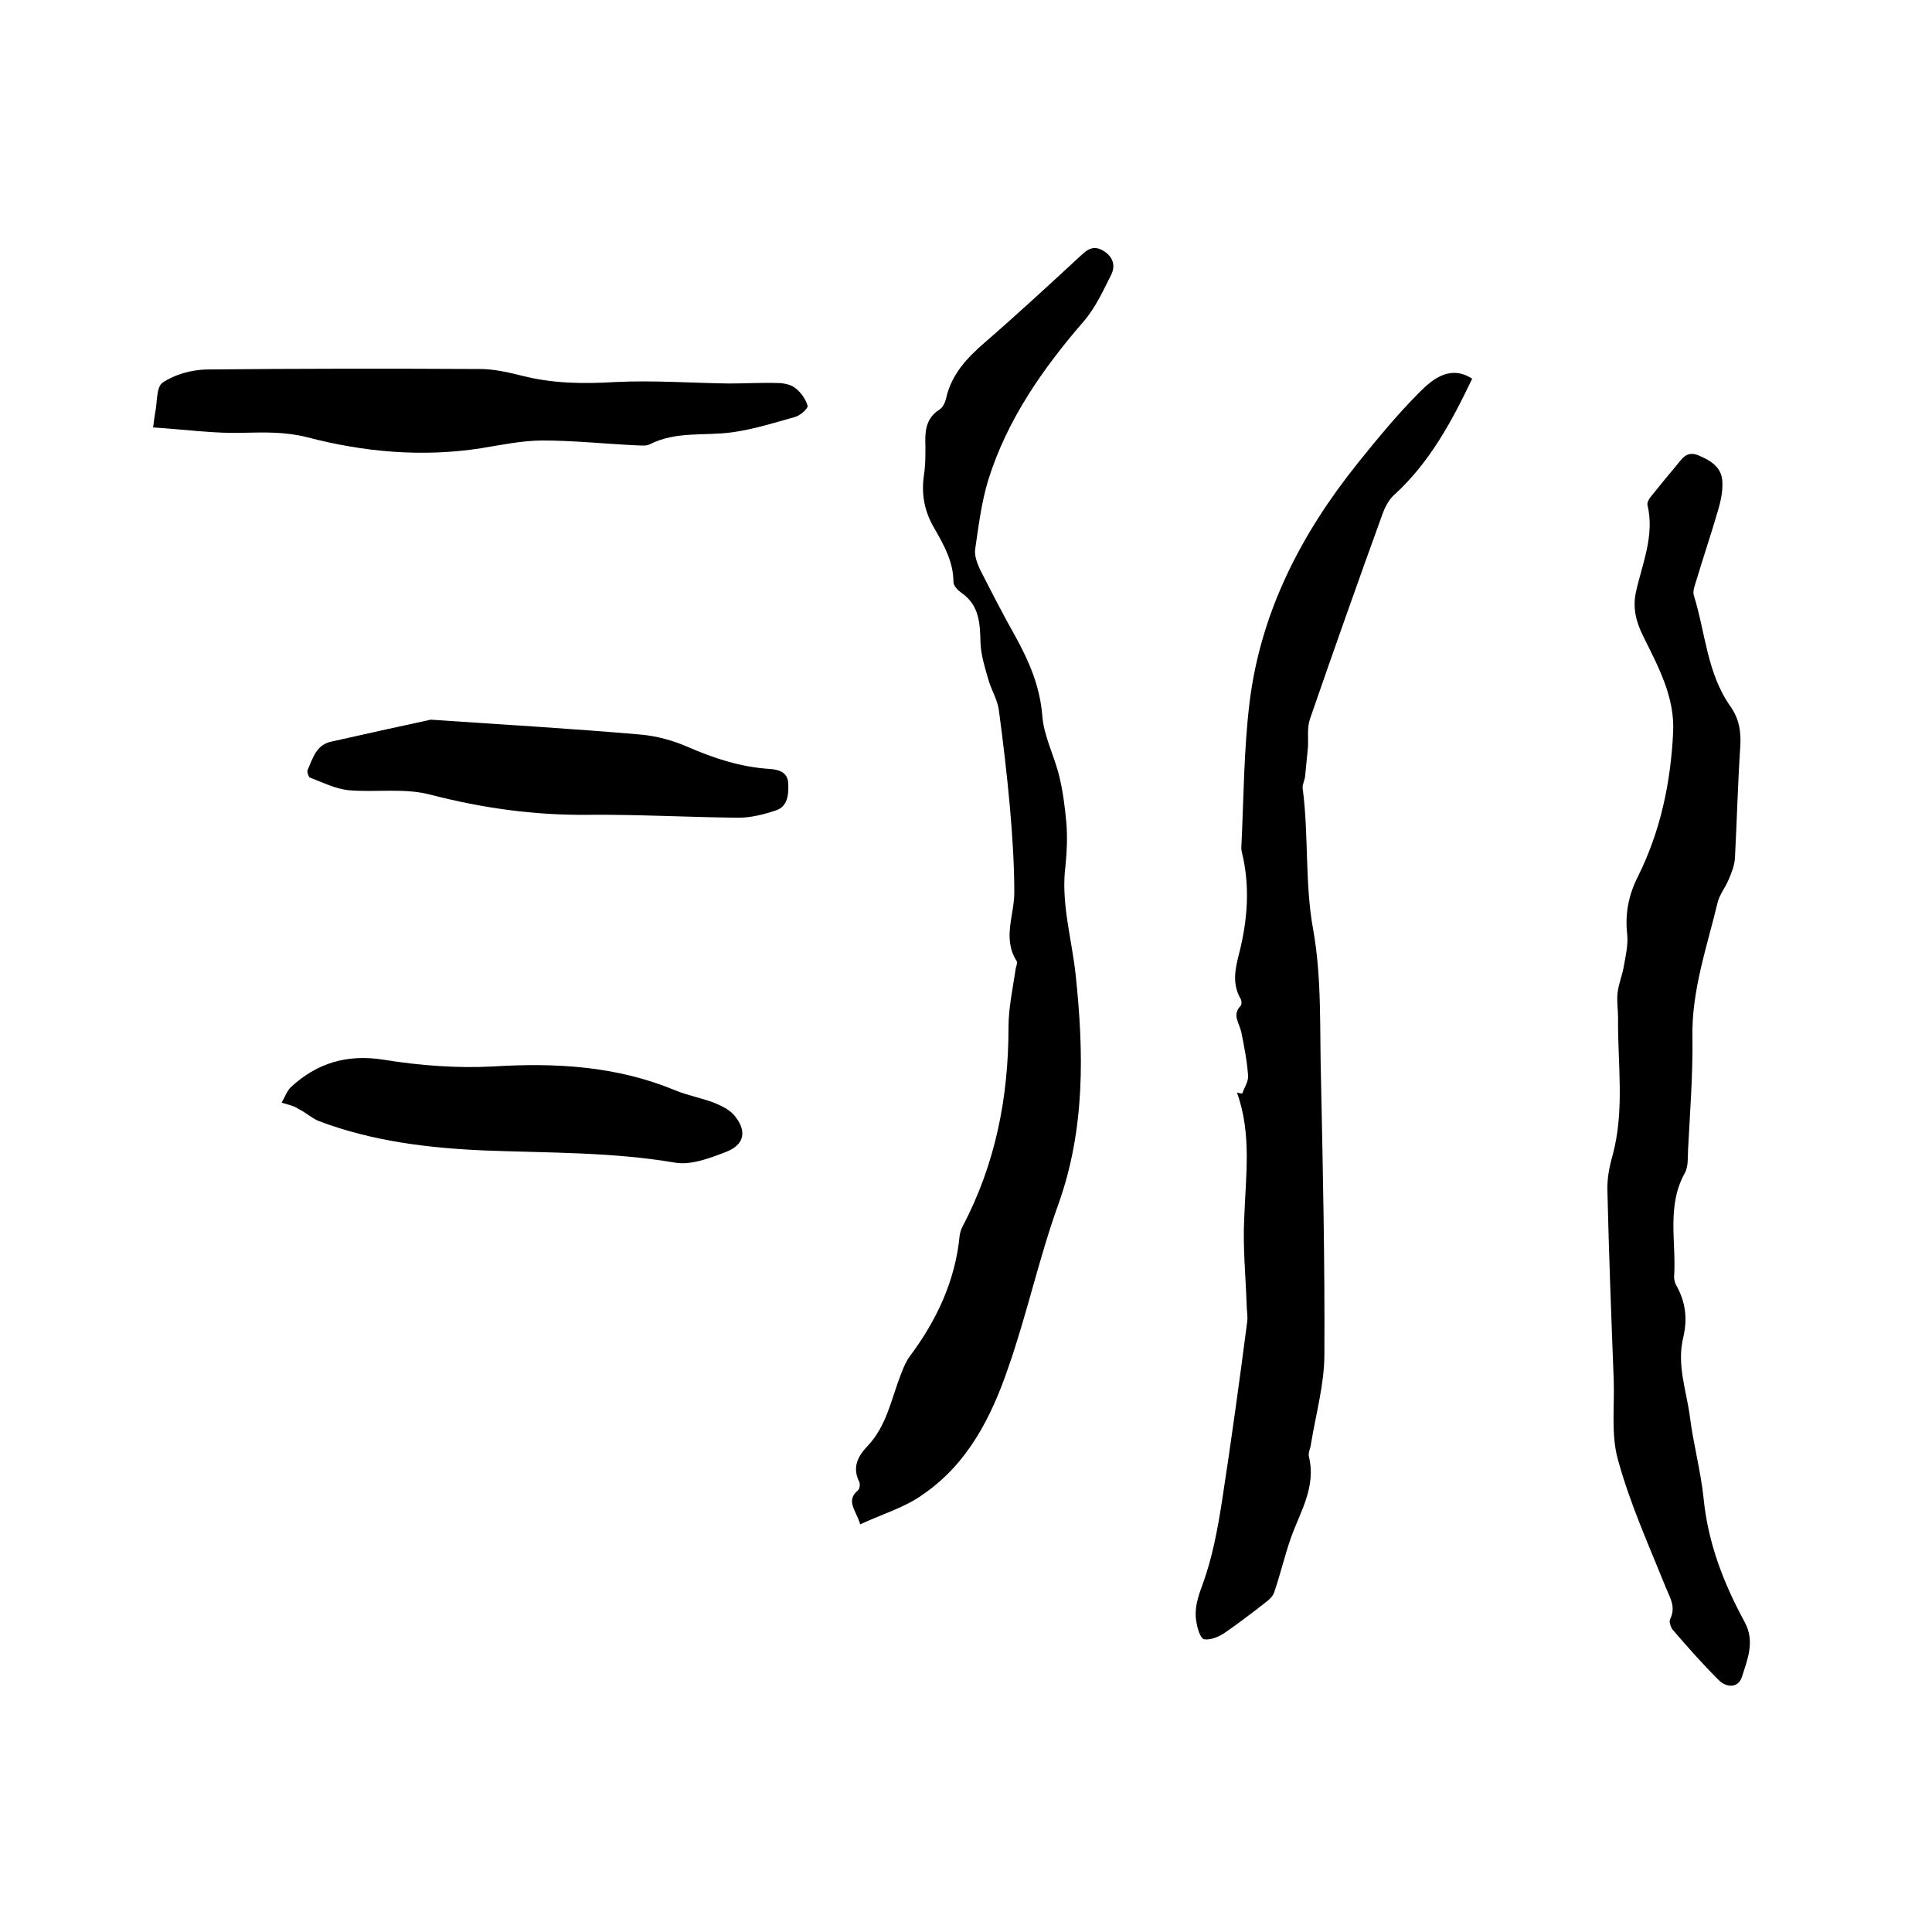 <svg enable-background="new 0 0 400 400" viewBox="0 0 400 400" xmlns="http://www.w3.org/2000/svg"><path d="m257.2 226.4c.4-1.2 1.3-2.5 1.2-3.7-.2-3-.8-6-1.4-9-.4-1.9-2-3.6-.1-5.5.2-.2.2-1.1-.1-1.5-1.8-3.2-1-6.4-.2-9.5 1.7-6.8 2.2-13.6.6-20.4-.1-.4-.2-.8-.2-1.3.5-10 .5-20.1 1.7-30 2.3-18.8 10.7-35 22.4-49.6 4.1-5.1 8.3-10.2 12.9-14.8 2.9-2.9 6.4-5.5 10.8-2.7-4.2 8.8-8.8 17.4-16.2 24.1-1.1 1-1.9 2.6-2.4 4-5.1 14.1-10.1 28.2-15 42.4-.6 1.8-.3 3.9-.4 5.8-.2 2-.4 4.1-.6 6.1-.1.8-.6 1.7-.5 2.4 1.3 9.8.4 19.6 2.2 29.4 1.8 10.1 1.3 20.6 1.6 31 .4 18.9.8 37.9.7 56.8 0 6.2-1.8 12.5-2.8 18.7-.1.8-.6 1.7-.4 2.5 1.5 6.2-1.7 11.2-3.7 16.7-1.3 3.7-2.2 7.6-3.5 11.4-.3.8-1 1.5-1.7 2-2.8 2.2-5.7 4.4-8.6 6.4-1.2.8-2.9 1.5-4.2 1.3-.8-.2-1.4-2.3-1.6-3.6-.5-2.7.3-5.1 1.3-7.8 2-5.5 3.1-11.4 4-17.2 1.9-12.3 3.6-24.7 5.2-37 .2-1.2-.1-2.5-.1-3.8-.2-5.9-.8-11.8-.5-17.7.3-8.8 1.6-17.5-1.5-26.1.4.1.8.2 1.1.2z"/><path d="m346.4 151.7c.4-7.4-3.1-13.7-6.2-20-1.5-3-2.2-5.9-1.5-9.1 1.3-5.9 3.9-11.7 2.4-18-.2-.7.6-1.7 1.2-2.4 1.5-1.9 3.1-3.8 4.6-5.6 1.3-1.5 2.2-3.4 4.8-2.3s4.8 2.5 4.9 5.5c.1 2.1-.4 4.2-1 6.2-1.4 4.8-3 9.5-4.4 14.2-.3 1-.8 2.2-.5 3.1 2.4 7.7 2.7 16.1 7.6 23 1.8 2.6 2.2 5.2 2 8.3-.5 7.7-.7 15.4-1.1 23.1-.1 1.5-.7 3-1.3 4.4-.7 1.7-1.9 3.1-2.3 4.8-2.2 9.2-5.4 18.2-5.2 27.9.1 7.7-.5 15.4-.9 23.1-.1 1.7.1 3.6-.7 5-3.8 6.9-1.7 14.3-2.2 21.5 0 .6.2 1.3.5 1.8 1.9 3.4 2.3 6.9 1.4 10.7-1.4 5.7.7 11.1 1.4 16.6s2.2 11 2.8 16.6c.9 9.3 4.1 17.6 8.5 25.7 2.2 4 .6 7.8-.6 11.5-.7 2.1-3.1 2.3-4.9.4-3.3-3.3-6.4-6.8-9.4-10.3-.4-.5-.8-1.7-.5-2.2 1.2-2.5 0-4.3-.9-6.5-3.5-8.7-7.4-17.3-9.9-26.4-1.5-5.3-.7-11.1-.9-16.7-.5-13-1-26-1.3-39-.1-2.5.4-5.1 1.1-7.5 2.5-9.4 1-18.9 1.1-28.4 0-1.7-.3-3.4-.1-5.1.2-1.9 1-3.7 1.3-5.6.4-2.2.9-4.4.7-6.5-.5-4.4.3-8.3 2.3-12.2 4.6-9.3 6.7-19.3 7.2-29.6z"/><path d="m178.1 315.6c-.9-3-3.1-4.9-.4-7.1.3-.3.4-1.3.2-1.7-1.5-3-.3-5.3 1.7-7.4 4-4.2 4.9-9.7 6.9-14.8.5-1.3 1-2.6 1.8-3.7 5.6-7.5 9.5-15.7 10.4-25.2.1-.6.3-1.2.6-1.8 6.8-12.9 9.5-26.7 9.5-41.2 0-4.1.9-8.1 1.5-12.2.1-.5.4-1.2.2-1.5-3-4.7-.5-9.5-.5-14.2 0-5.9-.4-11.8-.9-17.6-.6-6.7-1.4-13.5-2.3-20.2-.3-2.2-1.6-4.2-2.2-6.4-.7-2.4-1.5-5-1.6-7.5-.1-4-.2-7.8-4-10.4-.7-.5-1.6-1.4-1.6-2.2 0-4.2-2-7.7-4-11.2-2-3.4-2.7-7-2.1-11 .3-1.9.3-3.8.3-5.7-.1-3-.1-5.9 2.9-7.8.7-.4 1.2-1.5 1.4-2.4 1.1-4.9 4.3-8.3 8-11.5 6.8-5.9 13.4-12 20-18.1 1.4-1.3 2.6-2 4.5-.9 2 1.2 2.6 3 1.7 4.9-1.7 3.4-3.3 6.9-5.7 9.7-8.5 9.8-15.9 20.4-19.8 32.9-1.4 4.6-2 9.5-2.7 14.3-.2 1.3.4 2.9 1 4.2 2.4 4.7 4.8 9.4 7.4 14 2.8 5.1 5 10.2 5.5 16.3.3 4.2 2.5 8.3 3.5 12.5.8 3.2 1.2 6.6 1.5 9.9.2 2.8.1 5.7-.2 8.6-1 7.7 1.3 15.1 2.1 22.6 1.7 16 2 32-3.6 47.6-4 11.1-6.5 22.8-10.4 33.9-3.5 10.2-8.4 19.8-17.6 26.1-3.7 2.7-8.3 4-13 6.2z"/><path d="m31.7 88.5c.2-1.6.3-2.3.4-2.9.5-2.2.2-5.5 1.6-6.4 2.5-1.7 5.9-2.6 8.9-2.7 18.9-.2 37.9-.2 56.8-.1 2.9 0 5.9.7 8.7 1.4 6.3 1.6 12.6 1.7 19.2 1.3 7.9-.4 15.8.2 23.6.3 3.4 0 6.8-.2 10.1-.1 1.2 0 2.7.3 3.6 1 1.2.9 2.2 2.3 2.6 3.7.2.5-1.5 2-2.5 2.3-4.3 1.2-8.7 2.6-13.1 3.2-5.7.8-11.6-.3-17.1 2.5-.8.4-1.9.2-2.8.2-6.4-.3-12.9-1-19.3-1-4.3 0-8.5.9-12.8 1.6-12.2 1.9-24.3.8-36.1-2.3-4.4-1.1-8.6-1-13.1-.9-6 .2-12.2-.7-18.7-1.1z"/><path d="m58.3 228.3c.7-1.2 1.1-2.4 1.9-3.2 5.4-5 11.6-6.9 19.2-5.7 7.4 1.2 15.2 1.8 22.7 1.4 12.9-.8 25.5-.1 37.6 4.9 2.6 1.1 5.5 1.6 8.1 2.6 1.5.6 3.2 1.4 4.2 2.6 2.7 3.2 2.2 6.1-1.7 7.6-3.4 1.3-7.3 2.8-10.6 2.2-13-2.2-26.1-2-39.2-2.5-11.8-.5-23.4-1.9-34.5-6.1-1.5-.6-2.7-1.8-4.2-2.5-.8-.6-1.8-.8-3.5-1.3z"/><path d="m89.2 149c16.2 1.1 29.9 1.9 43.6 3.1 3.2.3 6.5 1.2 9.5 2.5 5.5 2.4 11 4.2 17 4.6 1.8.1 3.8.6 3.9 3 .1 2.3-.1 4.8-2.6 5.6-2.4.8-5.1 1.5-7.7 1.5-10.4-.1-20.9-.7-31.3-.6-11.1.1-21.8-1.4-32.6-4.2-5.4-1.4-11.3-.4-16.9-.9-2.7-.3-5.3-1.6-7.9-2.6-.3-.1-.7-1.2-.5-1.6 1.1-2.5 1.8-5.3 5.1-5.9 7.6-1.7 15.2-3.4 20.4-4.5z"/></svg>
